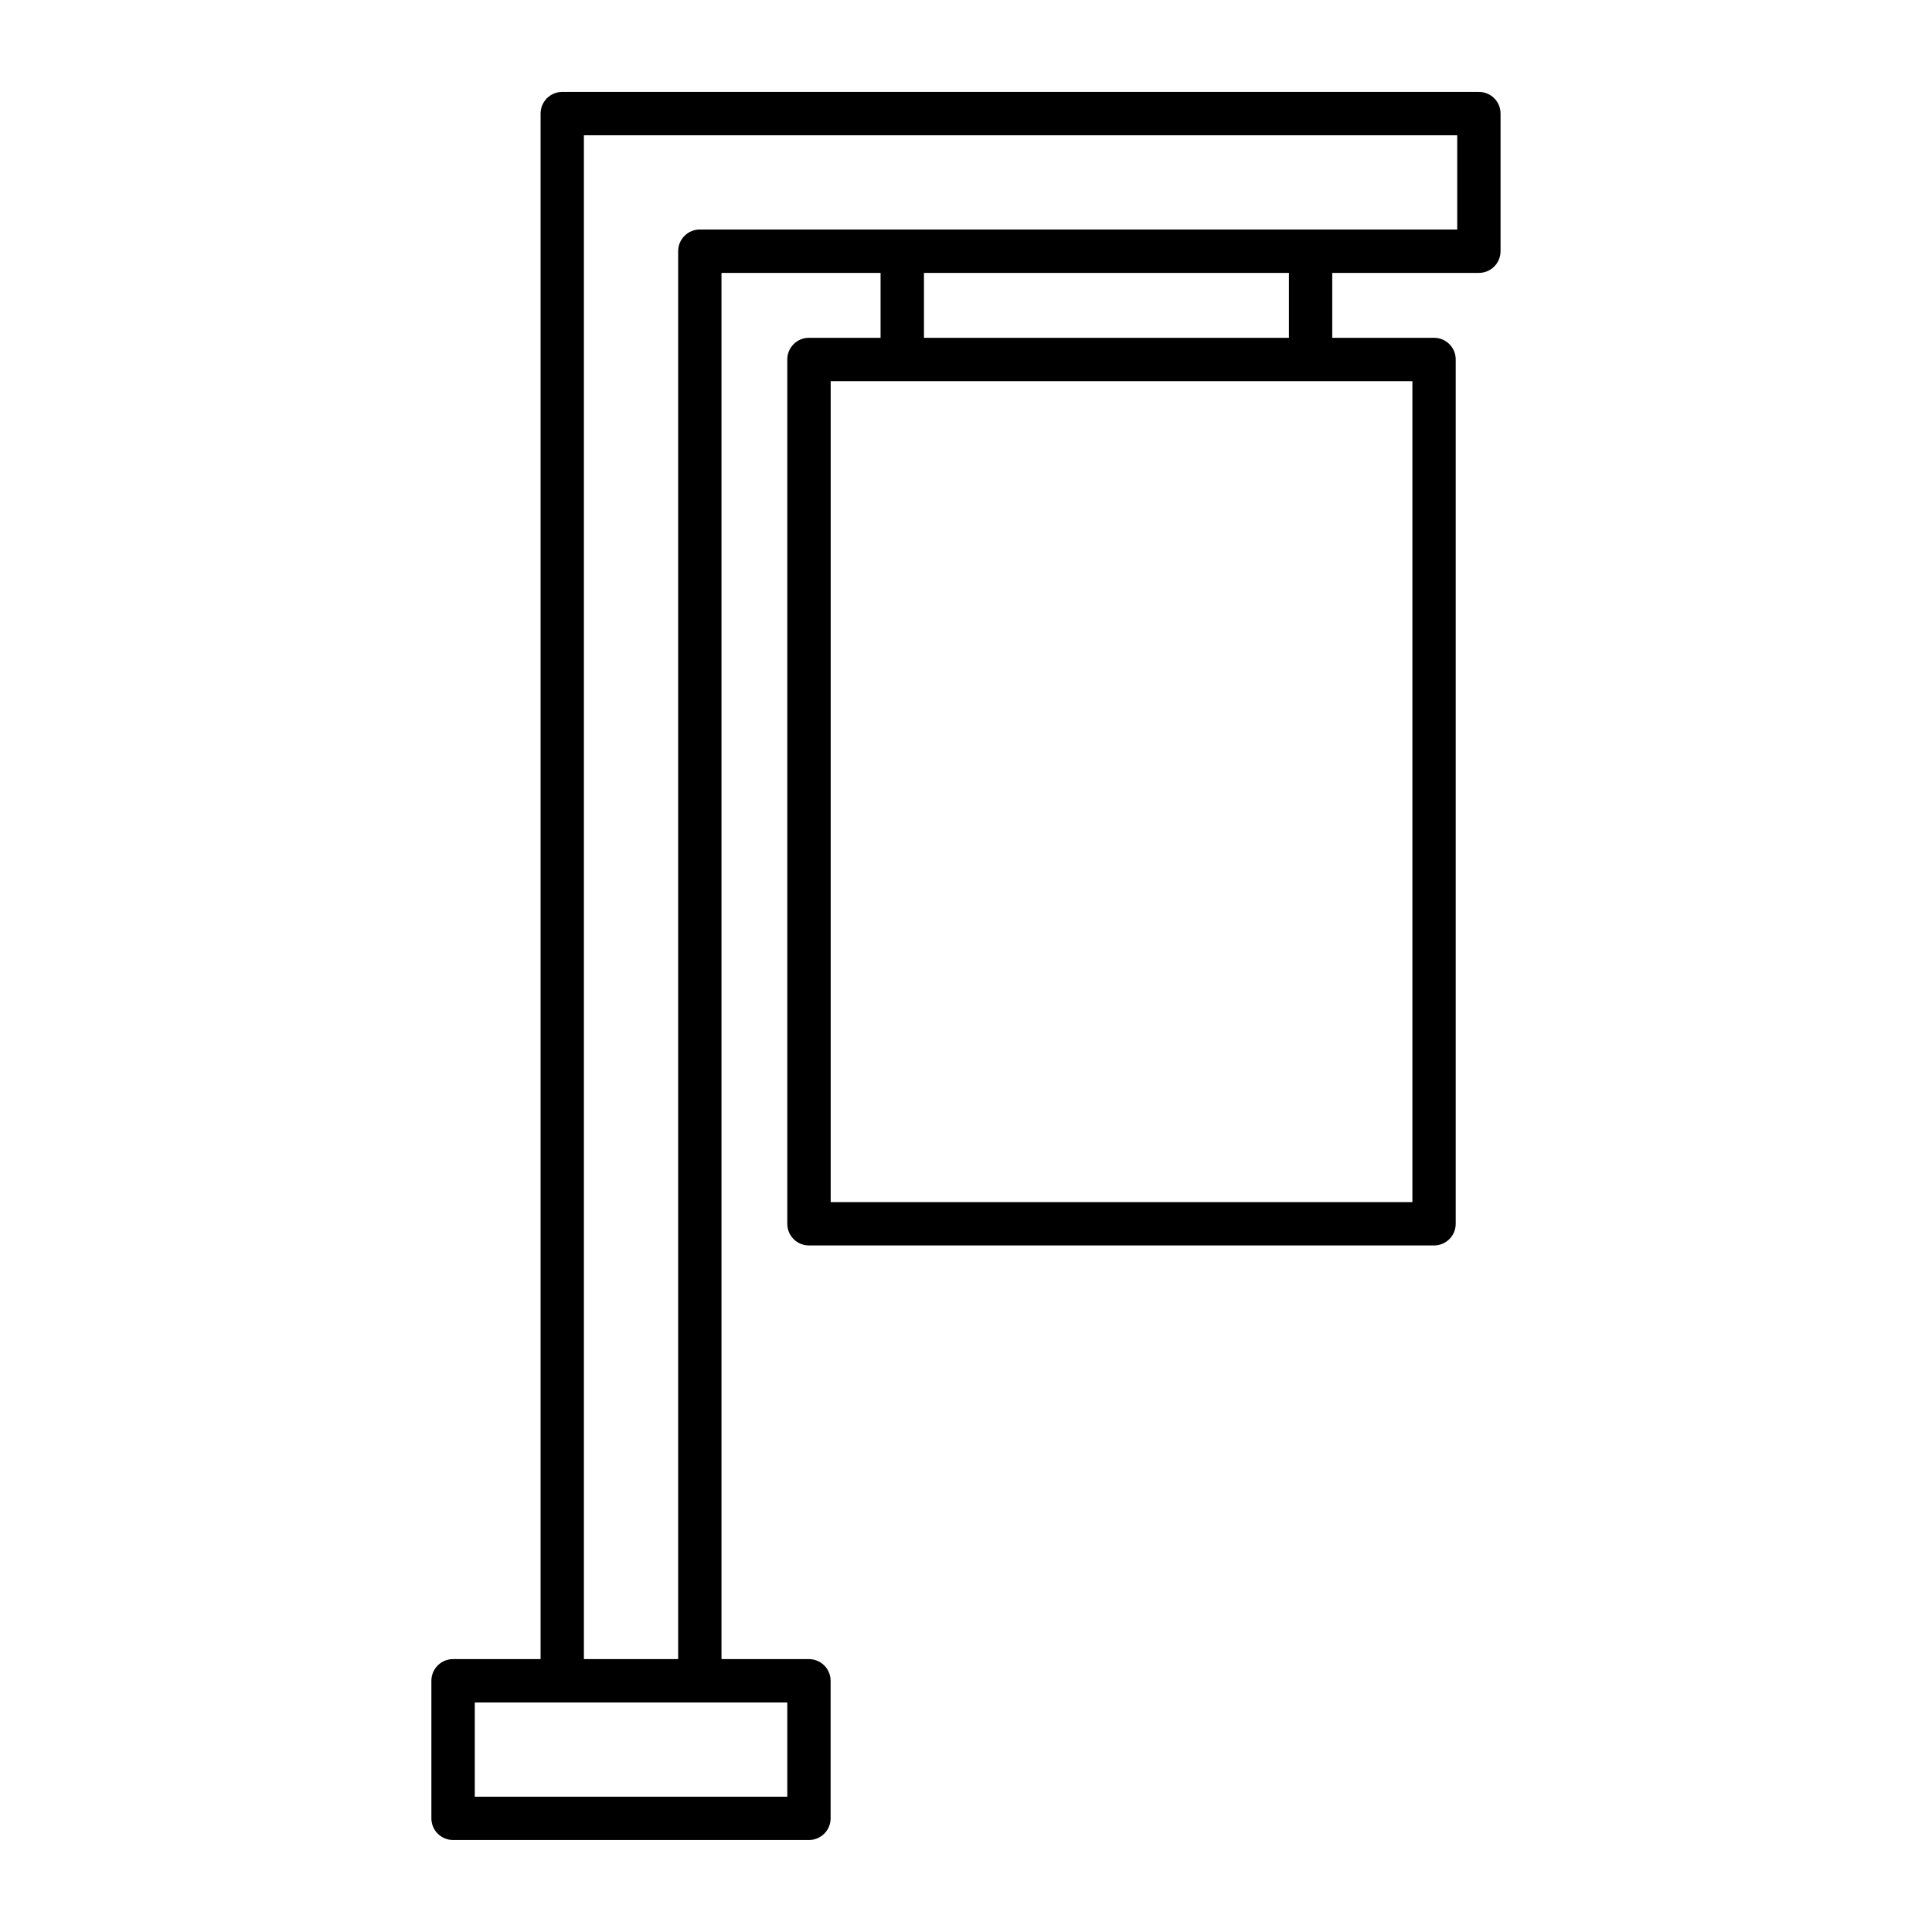 <?xml version="1.0" encoding="utf-8"?>
<!-- Generator: Adobe Illustrator 24.2.3, SVG Export Plug-In . SVG Version: 6.00 Build 0)  -->
<svg version="1.1" id="Layer_1" xmlns="http://www.w3.org/2000/svg" xmlns:xlink="http://www.w3.org/1999/xlink" x="0px" y="0px"
	 viewBox="0 0 256 256" style="enable-background:new 0 0 256 256;" xml:space="preserve">
<path d="M195.97,12.18H74.5c-1.59,0-2.87,1.29-2.87,2.87v204.79H60.03c-1.59,0-2.87,1.29-2.87,2.87v18.23
	c0,1.59,1.29,2.87,2.87,2.87h47.16c1.59,0,2.87-1.29,2.87-2.87v-18.23c0-1.59-1.29-2.87-2.87-2.87H95.6V36.16h21.08v8.6h-9.49
	c-1.59,0-2.87,1.29-2.87,2.87v114.53c0,1.59,1.29,2.87,2.87,2.87h82.83c1.59,0,2.87-1.29,2.87-2.87V47.63
	c0-1.59-1.29-2.87-2.87-2.87h-13.49v-8.6h19.43c1.59,0,2.87-1.29,2.87-2.87V15.05C198.84,13.47,197.55,12.18,195.97,12.18z
	 M104.32,238.07H62.91v-12.48H74.5h18.23h11.59V238.07z M187.15,159.29h-77.08V50.51h77.08V159.29z M170.79,44.76h-48.36v-8.6h48.36
	V44.76z M193.09,30.41H92.73c-1.59,0-2.87,1.29-2.87,2.87v186.56H77.37V17.93h115.72V30.41z"/>
</svg>
